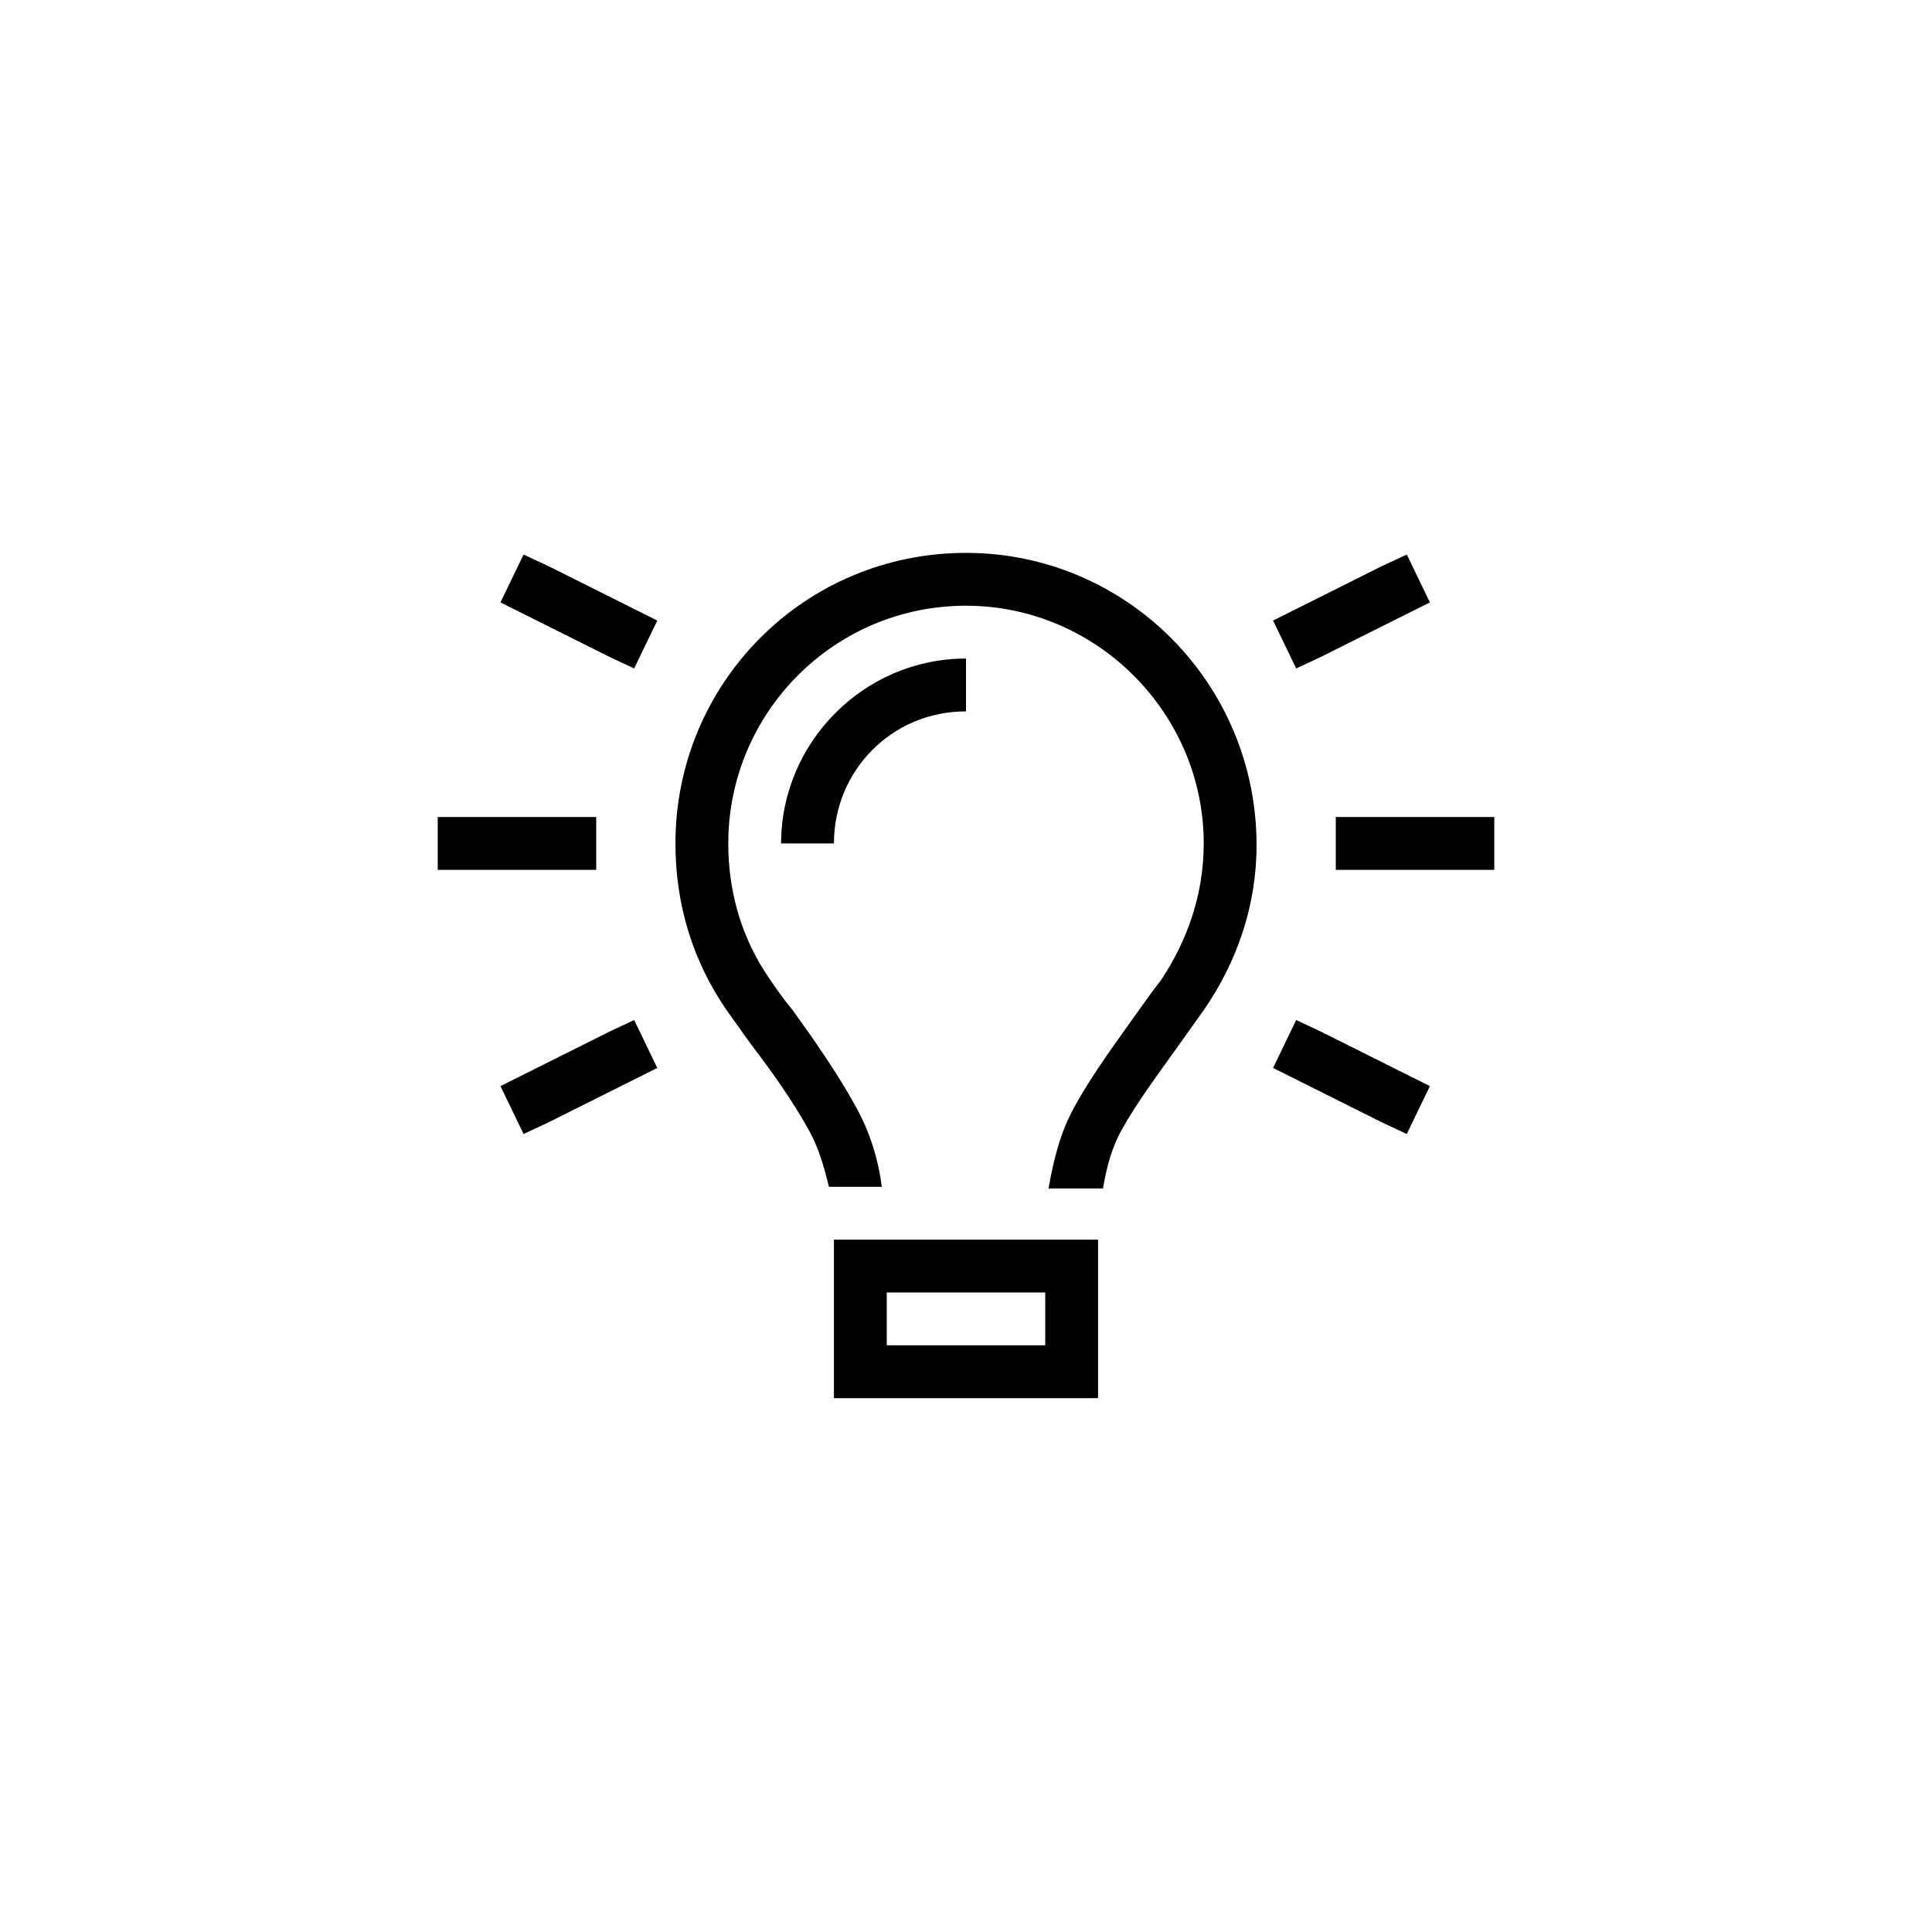 <svg width="64" height="64" viewBox="0 0 64 64" fill="none" xmlns="http://www.w3.org/2000/svg">
<path d="M39.875 27.94C39.875 23.62 36.32 20.065 32 20.065C27.625 20.065 24.125 23.62 24.125 27.94C24.125 29.635 24.617 31.166 25.492 32.424C25.711 32.752 25.984 33.135 26.258 33.463C26.969 34.448 27.734 35.541 28.336 36.635C28.828 37.51 29.102 38.44 29.211 39.315H27.461C27.297 38.659 27.133 38.057 26.805 37.456C26.258 36.471 25.602 35.541 24.891 34.612C24.617 34.229 24.344 33.846 24.07 33.463C22.977 31.877 22.375 30.018 22.375 27.94C22.375 22.635 26.641 18.315 32 18.315C37.305 18.315 41.625 22.635 41.625 27.995C41.625 30.018 40.969 31.877 39.875 33.463C39.602 33.846 39.328 34.229 39.055 34.612C38.398 35.541 37.688 36.471 37.141 37.456C36.812 38.057 36.648 38.713 36.539 39.37H34.734C34.898 38.44 35.117 37.51 35.609 36.635C36.211 35.541 37.031 34.448 37.688 33.518C37.961 33.135 38.234 32.752 38.453 32.479C39.328 31.166 39.875 29.635 39.875 27.94ZM27.625 27.94H25.875C25.875 24.604 28.609 21.815 32 21.815V23.565C29.539 23.565 27.625 25.534 27.625 27.94ZM29.375 44.565H34.625V42.815H29.375V44.565ZM27.625 41.065H36.375V46.315H27.625V41.065ZM18.164 18.752L21.773 20.557L21.008 22.143L20.188 21.76L16.578 19.956L17.344 18.37L18.164 18.752ZM43.758 21.76L42.938 22.143L42.172 20.557L45.781 18.752L46.602 18.37L47.367 19.956L43.758 21.76ZM19.75 27.065V28.815H14.5V27.065H19.75ZM49.5 27.065V28.815H44.25V27.065H49.5ZM18.164 37.182L17.344 37.565L16.578 35.979L20.188 34.174L21.008 33.791L21.773 35.377L18.164 37.182ZM43.758 34.174L47.367 35.979L46.602 37.565L45.781 37.182L42.172 35.377L42.938 33.791L43.758 34.174Z" fill="black"/>
</svg>
